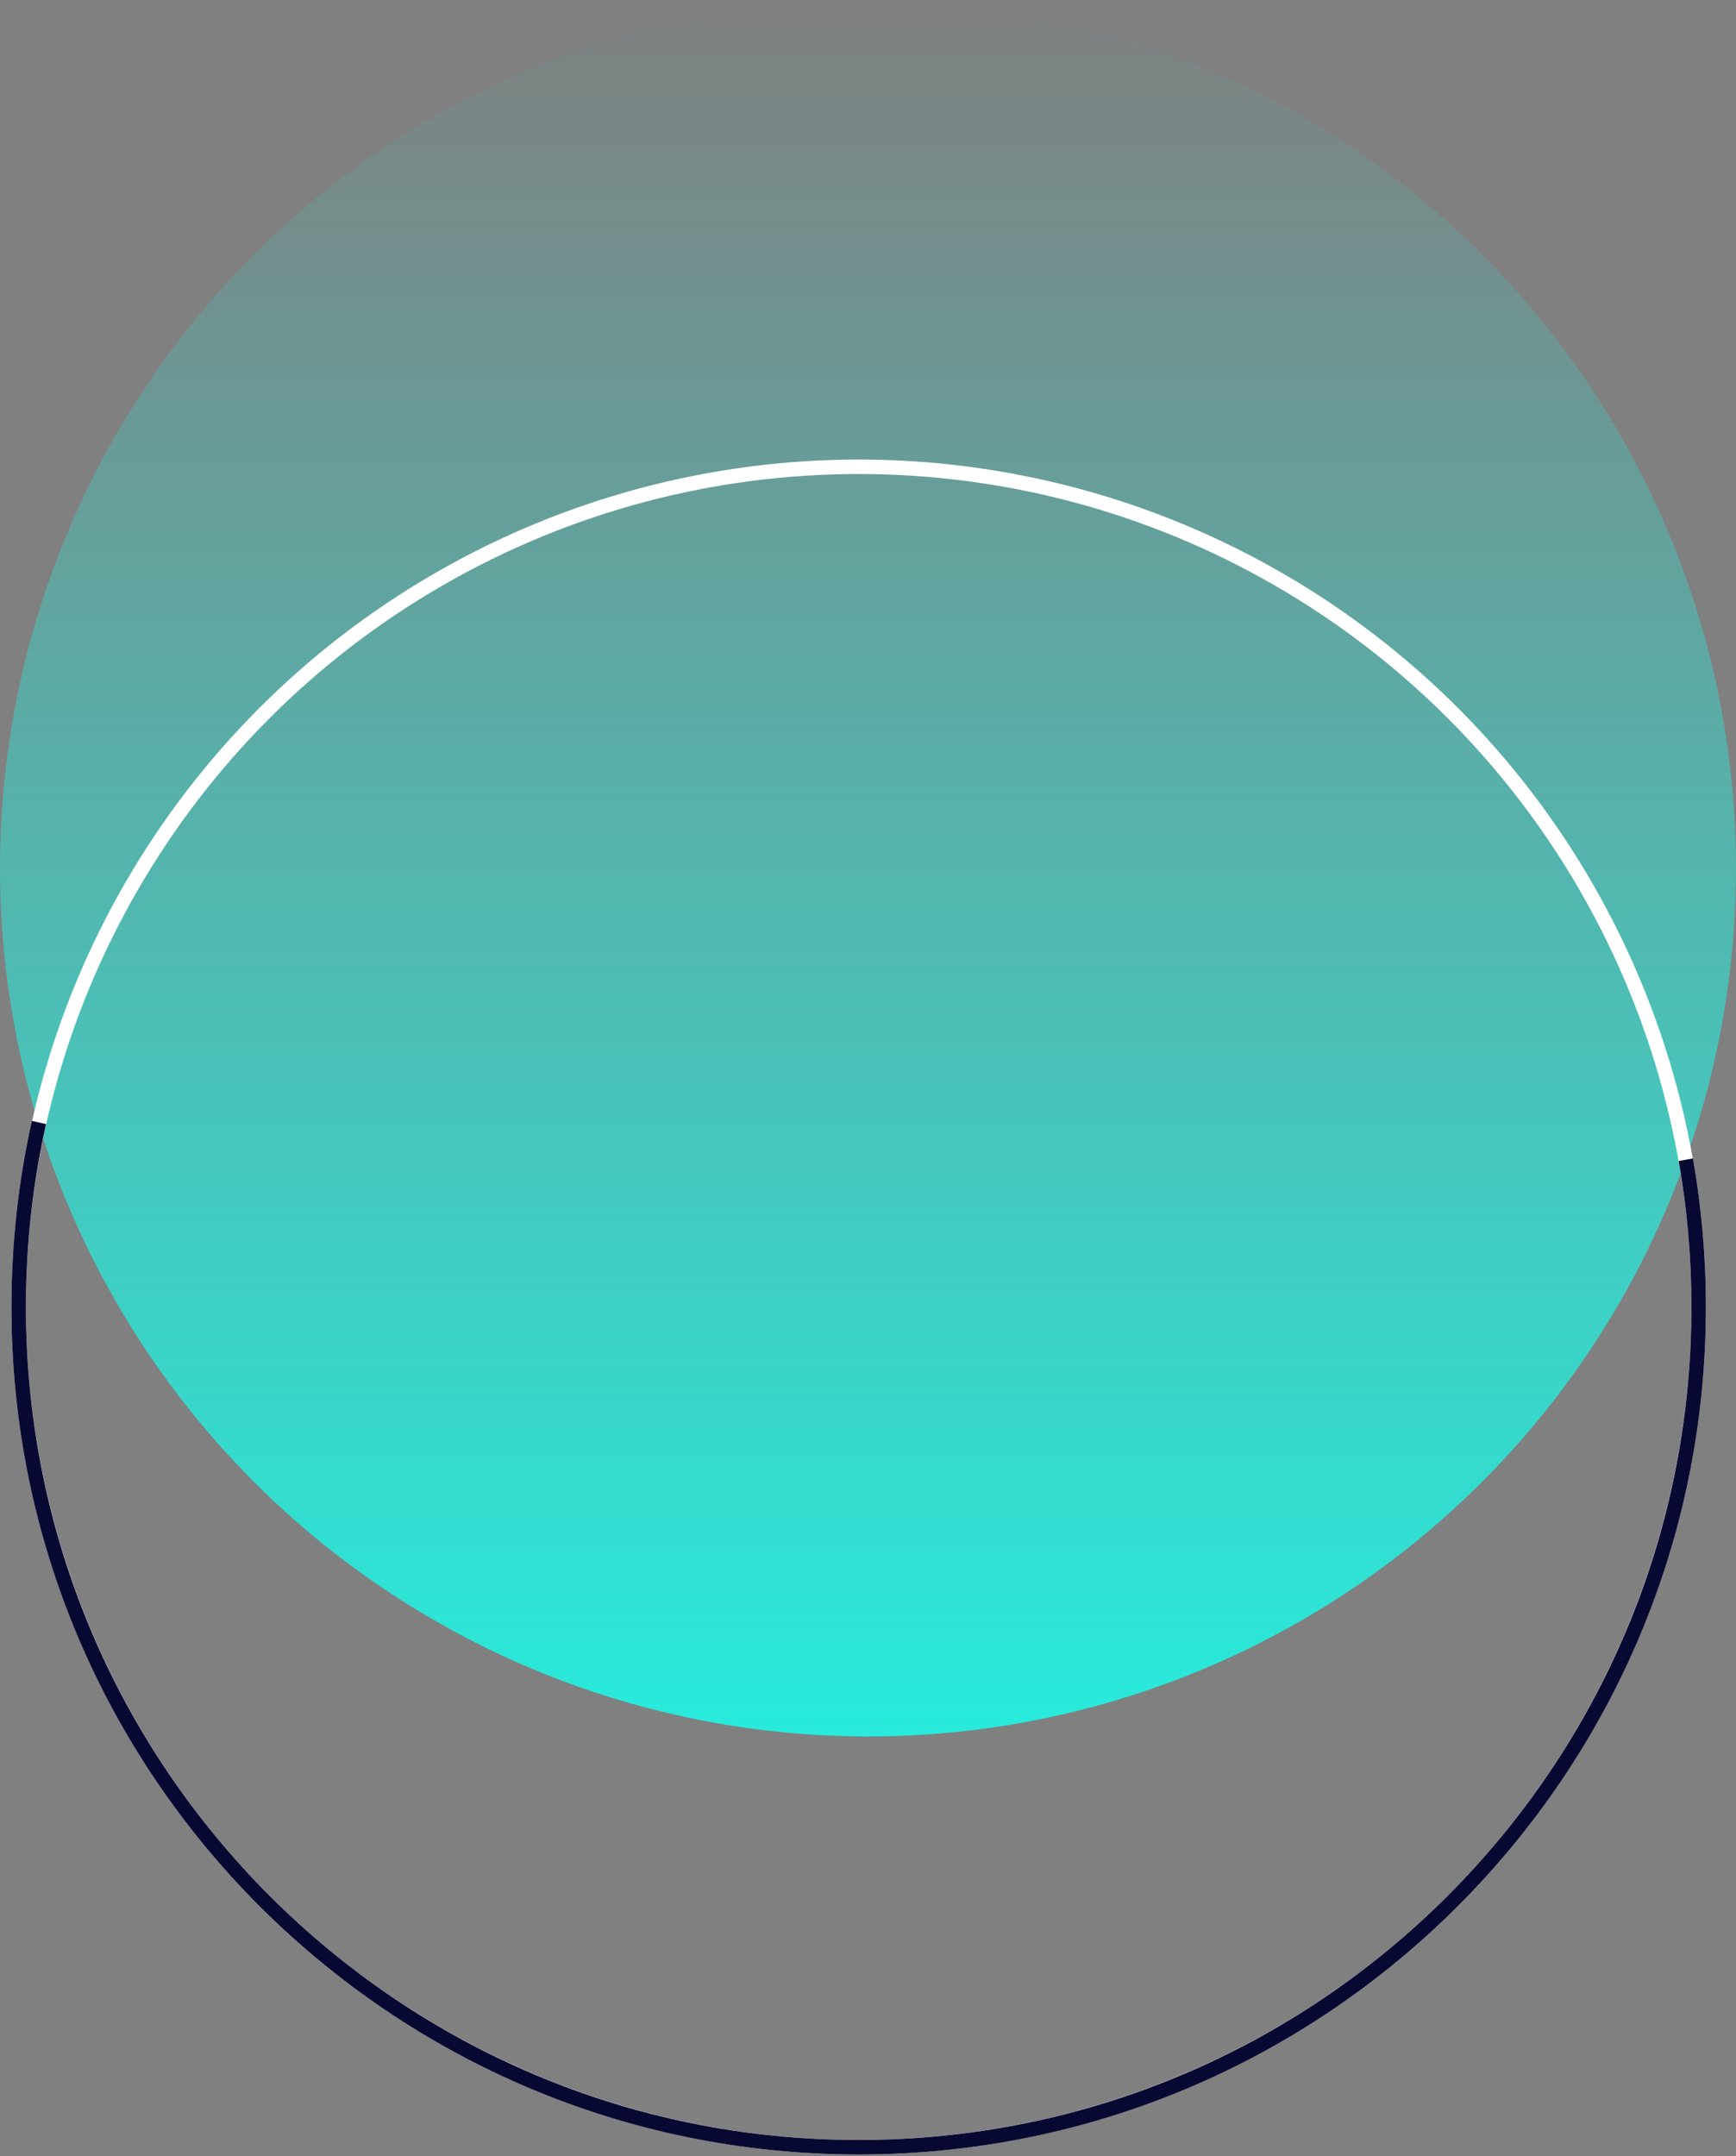 <svg width="120" height="149" viewBox="0 0 120 149" fill="none" xmlns="http://www.w3.org/2000/svg">
<rect x="0" y="0" width="120" height="149" fill="#808080" stroke="none"/>
<ellipse cx="60" cy="60" rx="60" ry="60" transform="rotate(-180 60 60)" fill="url(#paint0_linear_220_23)"/>
<circle cx="59.355" cy="90.323" r="58.065" stroke="white"/>
<path d="M116.53 80.143C117.114 83.448 117.419 86.85 117.419 90.323C117.419 122.391 91.423 148.387 59.355 148.387C27.286 148.387 1.29 122.391 1.29 90.323C1.29 85.942 1.775 81.675 2.695 77.571" stroke="#070932"/>
<defs>
<linearGradient id="paint0_linear_220_23" x1="60" y1="1.90735e-05" x2="60" y2="120" gradientUnits="userSpaceOnUse">
<stop stop-color="#27EBDC"/>
<stop offset="1" stop-color="#27EBDC" stop-opacity="0"/>
</linearGradient>
</defs>
</svg>
